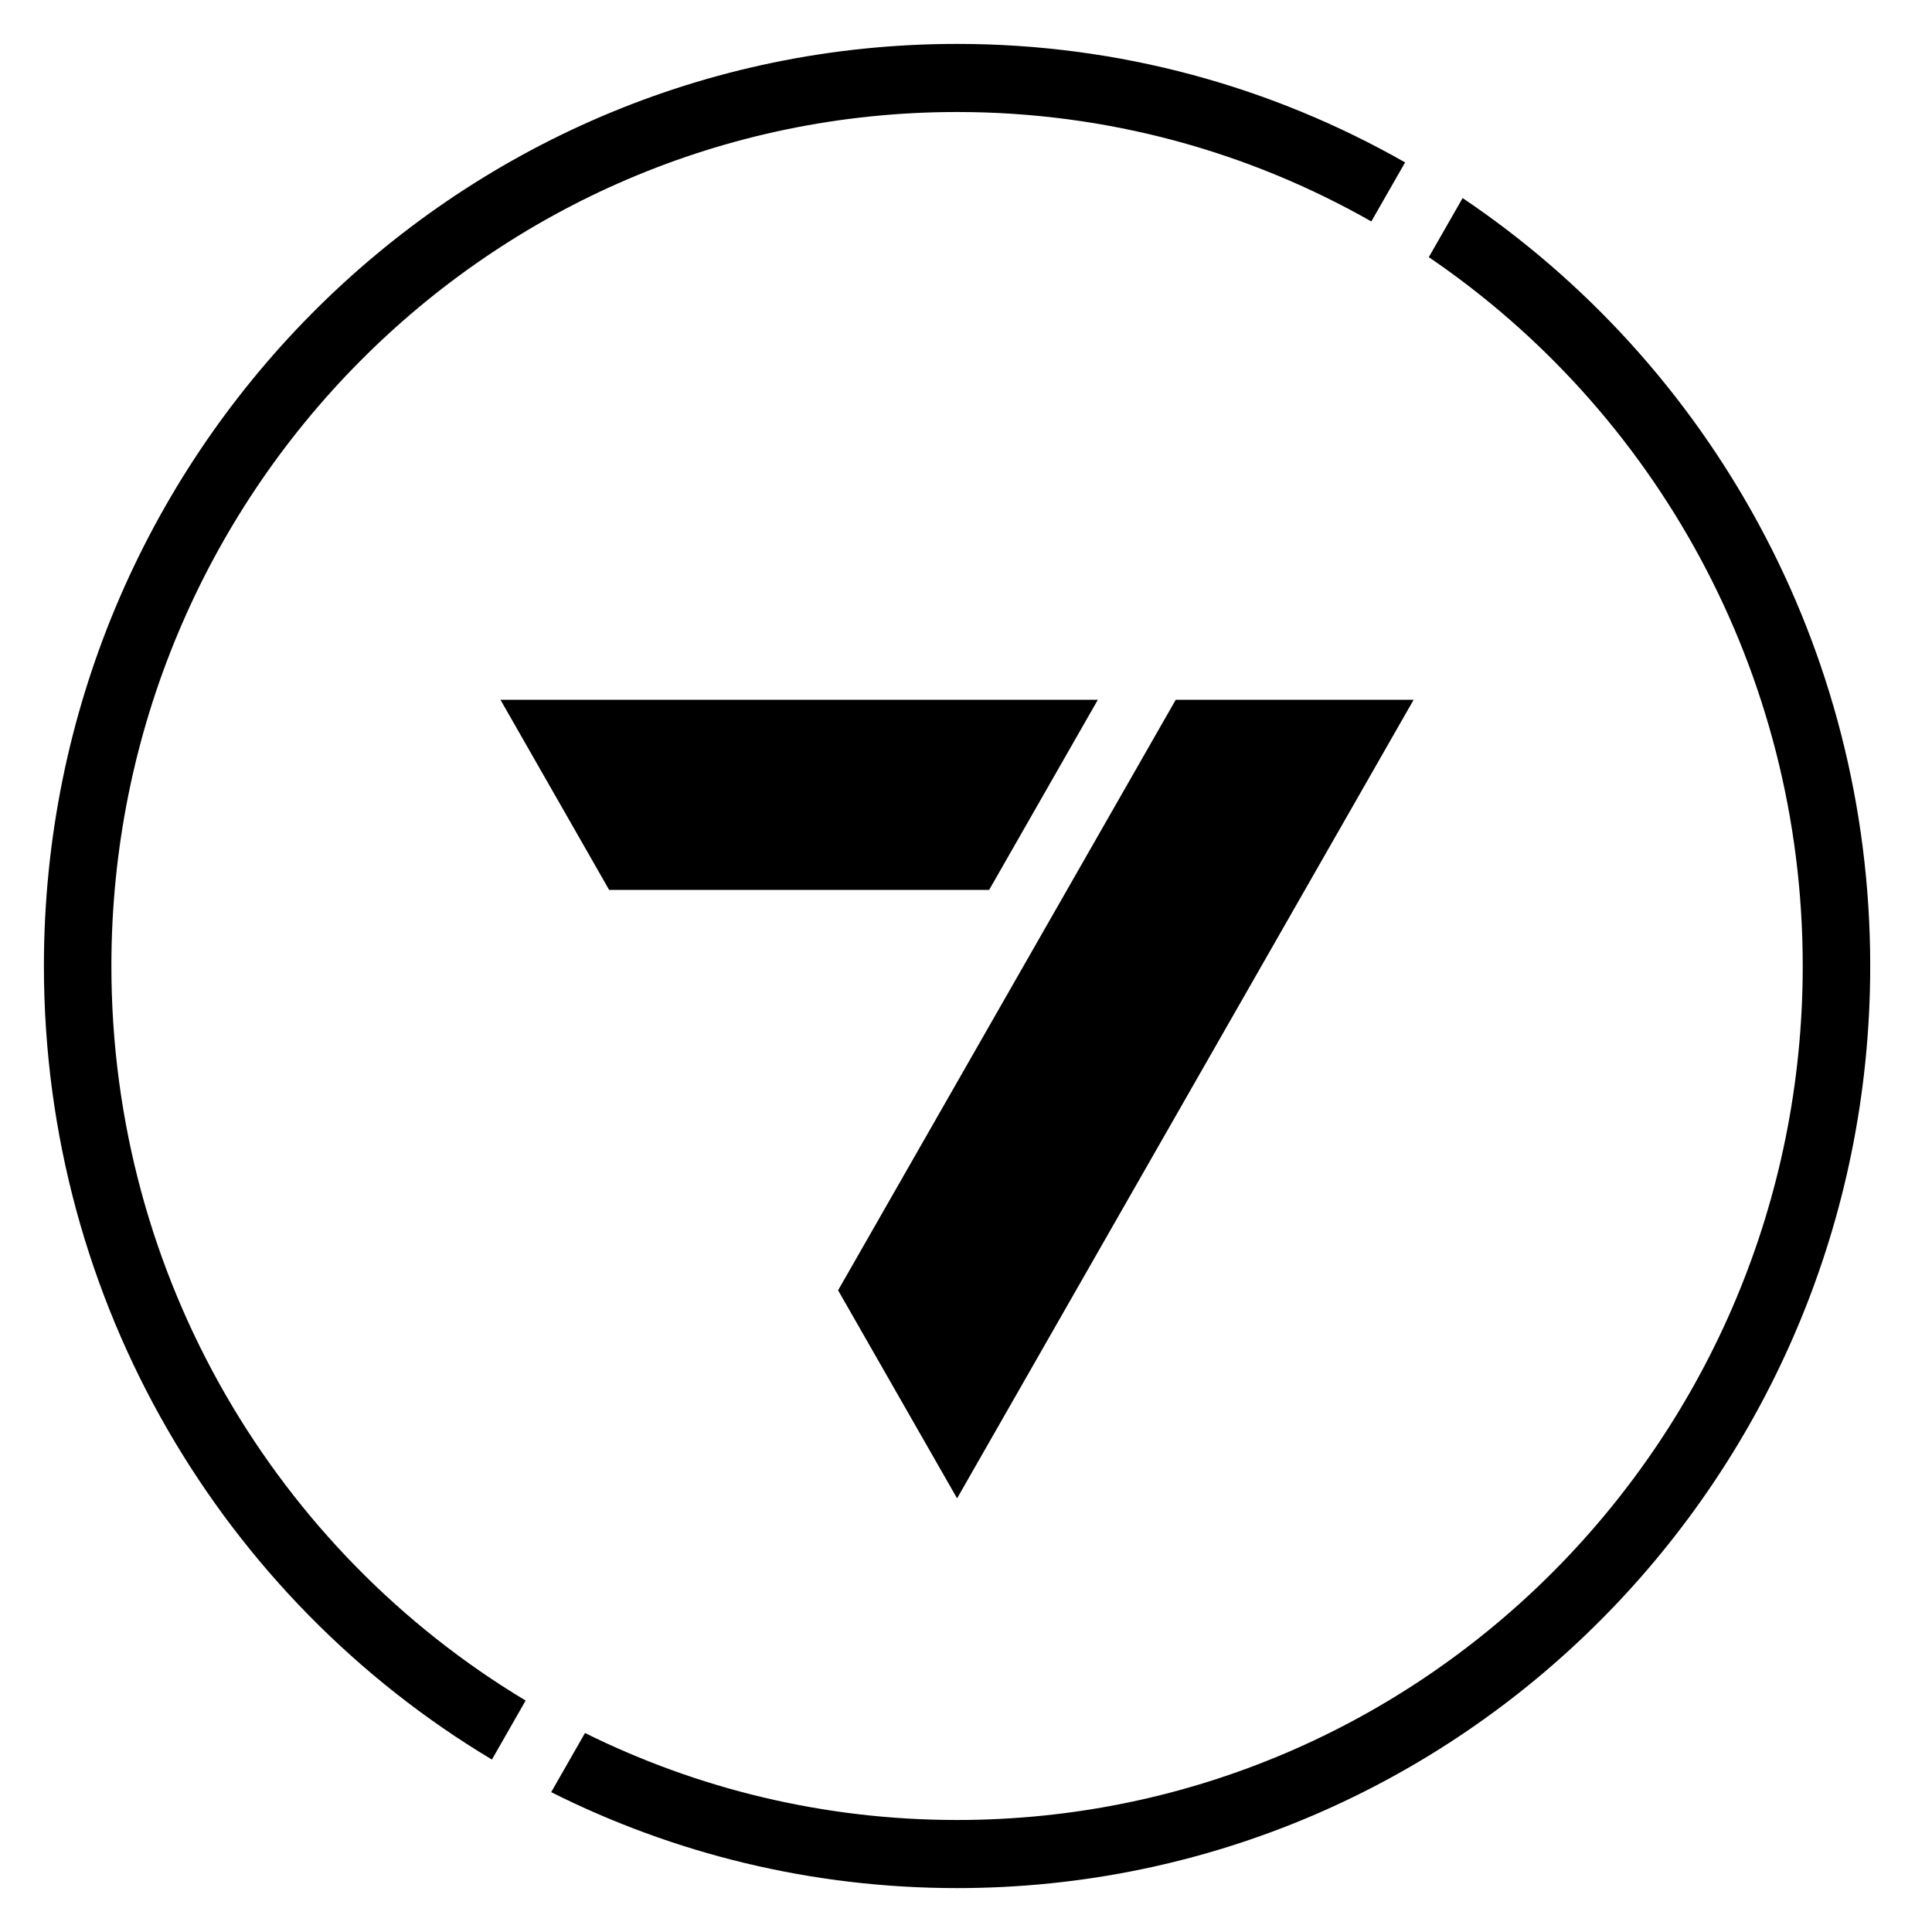 <?xml version="1.0" encoding="UTF-8"?>
<svg width="44px" height="44px" viewBox="0 0 44 44" version="1.1" xmlns="http://www.w3.org/2000/svg" xmlns:xlink="http://www.w3.org/1999/xlink">
    <title>7ds</title>
    <g id="NEW-x" stroke="none" stroke-width="1" fill="none" fill-rule="evenodd">
        <g id="7ds" transform="translate(1, 1)" fill="#000000">
            <path d="M1.537,21 C1.537,10.259 10.16,1.551 20.797,1.551 C24.224,1.551 27.443,2.457 30.231,4.043 L31,2.699 C27.985,0.981 24.505,0 20.797,0 C9.311,0 0,9.402 0,21 C0,28.691 4.095,35.415 10.203,39.073 L10.971,37.729 C5.323,34.339 1.537,28.117 1.537,21" id="Fill-485"></path>
            <path d="M32.31,3.511 L31.54,4.857 C36.677,8.349 40.056,14.276 40.056,21 C40.056,31.741 31.433,40.449 20.797,40.449 C17.756,40.449 14.88,39.736 12.323,38.468 L11.553,39.815 C14.337,41.213 17.476,42 20.797,42 C32.282,42 41.593,32.598 41.593,21 C41.593,13.702 37.905,7.274 32.31,3.511" id="Fill-487"></path>
            <polygon id="Fill-489" points="10.398 14.938 12.873 19.267 21.527 19.267 24.002 14.938"></polygon>
            <polygon id="Fill-491" points="31.194 14.938 25.776 14.938 18.087 28.386 20.797 33.124"></polygon>
        </g>
    </g>
</svg>